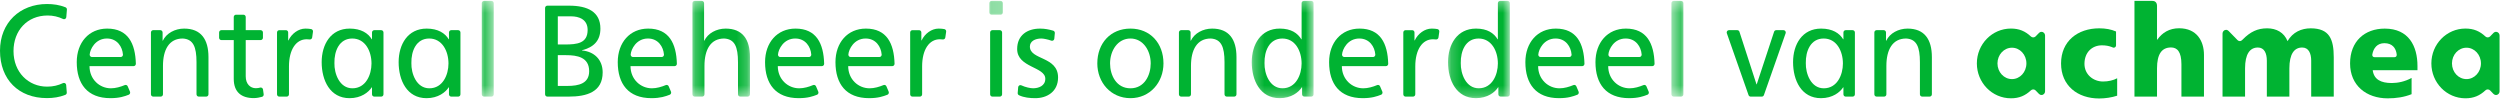 <?xml version="1.0" encoding="UTF-8"?>
<svg width="242px" height="10px" viewBox="0 0 242 10" version="1.1" xmlns="http://www.w3.org/2000/svg" xmlns:xlink="http://www.w3.org/1999/xlink">
    <!-- Generator: Sketch 47.1 (45422) - http://www.bohemiancoding.com/sketch -->
    <title>endorsement_logo</title>
    <desc>Created with Sketch.</desc>
    <defs>
        <polygon id="path-1" points="0.21 0.332 1.368 0.332 1.368 9.597 0.21 9.597"></polygon>
        <polygon id="path-3" points="0.219 0.332 5.79 0.332 5.79 9.597 0.219 9.597 0.219 0.332"></polygon>
        <polygon id="path-5" points="0.278 0.332 6.262 0.332 6.262 9.748 0.278 9.748 0.278 0.332"></polygon>
        <polygon id="path-7" points="0.19 0.332 6.175 0.332 6.175 9.748 0.19 9.748 0.19 0.332"></polygon>
        <polygon id="path-9" points="0.606 0.332 1.764 0.332 1.764 9.597 0.606 9.597"></polygon>
        <polygon id="path-11" points="0.329 0.332 1.636 0.332 1.636 1.669 0.329 1.669 0.329 0.332"></polygon>
    </defs>
    <g id="Footer-strip" stroke="none" stroke-width="1" fill="none" fill-rule="evenodd">
        <g id="00.T_footer-strip" transform="translate(-494, -637)">
            <g id="endorsement_logo" transform="translate(494, 636)">
                <g id="endorsement">
                    <path d="M241.615,4.082 C241.515,4.082 241.432,4.123 241.372,4.184 L241.047,4.521 C240.987,4.583 240.904,4.621 240.813,4.621 C240.726,4.621 240.646,4.587 240.589,4.532 C240.039,4.019 239.453,3.764 238.657,3.764 C236.828,3.764 235.356,5.275 235.356,7.137 C235.356,9.003 236.828,10.515 238.657,10.515 C239.453,10.515 240.039,10.259 240.589,9.746 C240.646,9.69 240.726,9.655 240.813,9.655 C240.904,9.655 240.987,9.694 241.047,9.757 L241.372,10.094 C241.432,10.153 241.515,10.195 241.615,10.195 C241.81,10.195 241.958,10.033 241.958,9.849 L241.958,4.43 C241.958,4.244 241.81,4.082 241.615,4.082 M238.757,8.657 C237.975,8.657 237.351,7.977 237.351,7.136 C237.351,6.3 237.975,5.618 238.757,5.618 C239.529,5.618 240.155,6.3 240.155,7.136 C240.155,7.977 239.529,8.657 238.757,8.657" id="Fill-1" fill="#00B332"></path>
                    <path d="M197.619,4.082 C197.521,4.082 197.436,4.123 197.376,4.184 L197.051,4.521 C196.991,4.583 196.908,4.621 196.817,4.621 C196.73,4.621 196.65,4.587 196.591,4.532 C196.043,4.019 195.457,3.764 194.661,3.764 C192.832,3.764 191.36,5.275 191.36,7.137 C191.36,9.003 192.832,10.515 194.661,10.515 C195.457,10.515 196.043,10.259 196.591,9.746 C196.65,9.69 196.73,9.655 196.817,9.655 C196.908,9.655 196.991,9.694 197.051,9.757 L197.376,10.094 C197.436,10.153 197.521,10.195 197.619,10.195 C197.812,10.195 197.962,10.033 197.962,9.849 L197.962,4.43 C197.962,4.244 197.812,4.082 197.619,4.082 M194.759,8.657 C193.979,8.657 193.355,7.977 193.355,7.136 C193.355,6.3 193.979,5.618 194.759,5.618 C195.533,5.618 196.156,6.3 196.156,7.136 C196.156,7.977 195.533,8.657 194.759,8.657" id="Fill-3" fill="#00B332"></path>
                    <path d="M201.776,7.181 C201.776,6.059 202.517,5.388 203.464,5.388 C203.83,5.388 204.135,5.442 204.425,5.555 C204.494,5.584 204.535,5.609 204.588,5.615 L204.59,5.615 C204.599,5.615 204.605,5.616 204.611,5.616 C204.733,5.616 204.833,5.516 204.833,5.392 L204.833,4.048 C204.359,3.839 203.816,3.742 203.209,3.742 C201.115,3.742 199.51,4.988 199.51,7.143 C199.51,9.288 201.107,10.532 203.201,10.532 C203.768,10.532 204.406,10.439 204.942,10.263 L204.942,8.576 C204.576,8.777 204.077,8.89 203.577,8.89 C202.629,8.89 201.776,8.216 201.776,7.181" id="Fill-5" fill="#00B332"></path>
                    <path d="M210.934,3.736 C209.987,3.736 209.296,4.17 208.826,4.84 L208.799,4.84 L208.799,1.582 C208.799,1.219 208.598,1.087 208.34,1.087 L206.616,1.087 L206.616,10.352 L208.799,10.352 L208.799,7.62 C208.799,6.23 209.261,5.594 210.158,5.594 C210.75,5.594 211.162,6.006 211.162,7.221 L211.162,10.352 L213.345,10.352 L213.345,6.316 C213.345,4.976 212.653,3.736 210.934,3.736" id="Fill-7" fill="#00B332"></path>
                    <path d="M223.674,3.742 C222.779,3.742 221.94,4.112 221.434,4.98 C221.091,4.138 220.352,3.742 219.457,3.742 C218.527,3.742 217.833,4.074 217.096,4.822 C217.096,4.822 216.962,4.98 216.823,4.98 C216.736,4.98 216.655,4.946 216.599,4.889 L215.725,3.993 C215.661,3.929 215.58,3.889 215.482,3.889 C215.293,3.889 215.141,4.05 215.141,4.24 L215.141,10.352 L217.322,10.352 L217.322,7.623 C217.322,6.233 217.786,5.6 218.563,5.6 C219.18,5.6 219.43,6.146 219.43,6.878 L219.43,10.352 L221.612,10.352 L221.612,7.623 C221.612,6.233 222.075,5.6 222.852,5.6 C223.468,5.6 223.724,6.146 223.724,6.878 L223.724,10.352 L225.907,10.352 L225.907,6.545 C225.907,4.795 225.491,3.742 223.674,3.742" id="Fill-9" fill="#00B332"></path>
                    <path d="M230.845,3.769 C228.891,3.769 227.487,5.005 227.487,7.137 C227.487,9.274 229.063,10.52 231.134,10.52 C231.942,10.52 232.735,10.403 233.442,10.116 L233.442,8.545 C232.783,8.902 232.11,9.037 231.52,9.037 C230.464,9.037 229.799,8.694 229.678,7.797 L234.011,7.797 L234.011,7.387 C234.011,5.466 233.166,3.769 230.845,3.769 M231.779,6.536 L229.861,6.536 C229.704,6.536 229.615,6.424 229.639,6.273 C229.751,5.648 230.121,5.18 230.81,5.18 C231.566,5.18 231.922,5.642 232.001,6.259 C232.023,6.449 231.92,6.536 231.779,6.536" id="Fill-11" fill="#00B332"></path>
                    <path d="M179.334,3.92 L178.661,3.92 C178.541,3.92 178.444,4.021 178.444,4.144 L178.444,4.801 L178.419,4.801 C178.059,4.21 177.381,3.768 176.284,3.768 C174.458,3.768 173.569,5.291 173.569,7.018 C173.569,8.773 174.372,10.503 176.271,10.503 C177.394,10.503 178.111,9.931 178.419,9.451 L178.444,9.451 L178.444,10.129 C178.444,10.252 178.541,10.352 178.661,10.352 L179.334,10.352 C179.456,10.352 179.554,10.252 179.554,10.129 L179.554,4.144 C179.554,4.021 179.456,3.92 179.334,3.92 M176.542,9.548 C175.297,9.548 174.778,8.123 174.803,7.109 C174.778,5.94 175.273,4.728 176.53,4.728 C177.789,4.728 178.394,5.953 178.394,7.149 C178.394,8.227 177.852,9.548 176.542,9.548" id="Fill-13" fill="#00B332"></path>
                    <path d="M184.651,3.768 C183.775,3.768 182.934,4.21 182.591,4.938 L182.565,4.938 L182.565,4.143 C182.565,4.019 182.465,3.919 182.346,3.919 L181.656,3.919 C181.534,3.919 181.437,4.019 181.437,4.143 L181.437,10.129 C181.437,10.252 181.534,10.351 181.656,10.351 L182.383,10.351 C182.506,10.351 182.602,10.252 182.602,10.129 L182.602,7.377 C182.602,5.808 183.195,4.728 184.516,4.728 C185.527,4.789 185.848,5.524 185.848,7.017 L185.848,10.129 C185.848,10.252 185.946,10.351 186.066,10.351 L186.789,10.351 C186.909,10.351 187.006,10.252 187.006,10.129 L187.006,6.53 C187.006,4.801 186.279,3.768 184.651,3.768" id="Fill-15" fill="#00B332"></path>
                    <path d="M172.642,3.92 L171.938,3.92 C171.841,3.92 171.76,3.984 171.731,4.073 L170.052,9.163 L170.028,9.163 L168.378,4.073 C168.351,3.984 168.268,3.92 168.17,3.92 L167.363,3.92 C167.243,3.92 167.144,4.021 167.144,4.144 C167.144,4.169 167.147,4.192 167.156,4.214 L169.258,10.203 C169.289,10.29 169.37,10.352 169.465,10.352 L170.541,10.352 C170.635,10.352 170.717,10.29 170.747,10.203 L172.851,4.214 C172.858,4.192 172.862,4.169 172.862,4.144 C172.862,4.021 172.764,3.92 172.642,3.92" id="Fill-17" fill="#00B332"></path>
                    <path d="M17.825,3.768 C16.948,3.768 16.109,4.21 15.762,4.938 L15.739,4.938 L15.739,4.143 C15.739,4.019 15.64,3.919 15.52,3.919 L14.829,3.919 C14.708,3.919 14.611,4.019 14.611,4.143 L14.611,10.129 C14.611,10.252 14.708,10.351 14.829,10.351 L15.557,10.351 C15.678,10.351 15.776,10.252 15.776,10.129 L15.776,7.377 C15.776,5.808 16.369,4.728 17.689,4.728 C18.701,4.789 19.022,5.524 19.022,7.017 L19.022,10.129 C19.022,10.252 19.12,10.351 19.24,10.351 L19.962,10.351 C20.081,10.351 20.18,10.252 20.18,10.129 L20.18,6.53 C20.18,4.801 19.452,3.768 17.825,3.768" id="Fill-19" fill="#00B332"></path>
                    <path d="M10.378,3.768 C8.601,3.768 7.429,5.12 7.429,7.017 C7.429,9.116 8.454,10.502 10.686,10.502 C11.564,10.502 12.061,10.326 12.463,10.169 C12.464,10.168 12.466,10.167 12.468,10.167 C12.579,10.118 12.631,9.985 12.582,9.872 L12.361,9.354 C12.315,9.242 12.186,9.189 12.077,9.237 C11.688,9.403 11.19,9.548 10.736,9.548 C9.638,9.548 8.664,8.677 8.664,7.401 L12.932,7.401 C13.054,7.401 13.151,7.3 13.151,7.177 L13.151,7.172 C13.101,5.214 12.398,3.768 10.378,3.768 M11.684,6.519 L8.9,6.519 C8.779,6.519 8.682,6.418 8.682,6.295 C8.682,6.286 8.682,6.279 8.683,6.271 C8.714,5.782 9.219,4.728 10.354,4.728 C11.354,4.728 11.847,5.542 11.9,6.271 C11.903,6.279 11.903,6.286 11.903,6.295 C11.903,6.418 11.806,6.519 11.684,6.519" id="Fill-21" fill="#00B332"></path>
                    <path d="M30.122,3.816 C29.963,3.788 29.805,3.768 29.563,3.768 C28.896,3.768 28.231,4.25 27.922,4.911 L27.895,4.911 L27.895,4.144 C27.895,4.02 27.799,3.921 27.679,3.921 L27.032,3.921 C26.912,3.921 26.815,4.02 26.815,4.144 L26.815,10.129 C26.815,10.252 26.912,10.352 27.032,10.352 L27.754,10.352 C27.875,10.352 27.973,10.252 27.973,10.129 L27.973,7.423 C27.973,5.809 28.651,4.801 29.686,4.801 C29.776,4.801 29.874,4.806 29.972,4.819 C30.089,4.834 30.199,4.752 30.217,4.631 L30.296,4.069 C30.315,3.95 30.236,3.839 30.122,3.816" id="Fill-23" fill="#00B332"></path>
                    <path d="M44.353,3.92 L43.678,3.92 C43.559,3.92 43.46,4.021 43.46,4.144 L43.46,4.801 L43.436,4.801 C43.078,4.21 42.399,3.768 41.301,3.768 C39.474,3.768 38.588,5.291 38.588,7.018 C38.588,8.773 39.388,10.503 41.288,10.503 C42.412,10.503 43.13,9.931 43.436,9.451 L43.46,9.451 L43.46,10.129 C43.46,10.252 43.559,10.352 43.678,10.352 L44.353,10.352 C44.472,10.352 44.571,10.252 44.571,10.129 L44.571,4.144 C44.571,4.021 44.472,3.92 44.353,3.92 M41.561,9.548 C40.314,9.548 39.796,8.123 39.822,7.109 C39.796,5.94 40.29,4.728 41.547,4.728 C42.806,4.728 43.413,5.953 43.413,7.149 C43.413,8.227 42.869,9.548 41.561,9.548" id="Fill-25" fill="#00B332"></path>
                    <path d="M36.902,3.92 L36.23,3.92 C36.11,3.92 36.01,4.021 36.01,4.144 L36.01,4.801 L35.987,4.801 C35.63,4.21 34.95,3.768 33.852,3.768 C32.025,3.768 31.138,5.291 31.138,7.018 C31.138,8.773 31.939,10.503 33.839,10.503 C34.963,10.503 35.677,9.931 35.987,9.451 L36.01,9.451 L36.01,10.129 C36.01,10.252 36.11,10.352 36.23,10.352 L36.902,10.352 C37.023,10.352 37.121,10.252 37.121,10.129 L37.121,4.144 C37.121,4.021 37.023,3.92 36.902,3.92 M34.111,9.548 C32.864,9.548 32.347,8.123 32.372,7.109 C32.347,5.94 32.842,4.728 34.098,4.728 C35.357,4.728 35.961,5.953 35.961,7.149 C35.961,8.227 35.419,9.548 34.111,9.548" id="Fill-27" fill="#00B332"></path>
                    <g id="Group-31" transform="translate(46.425, 0.754)">
                        <mask id="mask-2" fill="white">
                            <use xlink:href="#path-1"></use>
                        </mask>
                        <g id="Clip-30"></g>
                        <path d="M1.15,0.332 L0.429,0.332 C0.308,0.332 0.21,0.432 0.21,0.556 L0.21,9.374 C0.21,9.498 0.308,9.597 0.429,9.597 L1.15,9.597 C1.271,9.597 1.368,9.498 1.368,9.374 L1.368,0.556 C1.368,0.432 1.271,0.332 1.15,0.332" id="Fill-29" fill="#00B332" mask="url(#mask-2)"></path>
                    </g>
                    <path d="M83.82,3.768 C82.044,3.768 80.873,5.12 80.873,7.017 C80.873,9.116 81.896,10.502 84.128,10.502 C85.005,10.502 85.502,10.326 85.906,10.169 C85.908,10.168 85.908,10.167 85.91,10.167 C86.02,10.118 86.071,9.985 86.024,9.872 L85.804,9.354 C85.756,9.242 85.63,9.189 85.519,9.237 C85.13,9.403 84.632,9.548 84.178,9.548 C83.08,9.548 82.105,8.677 82.105,7.401 L86.374,7.401 C86.494,7.401 86.593,7.3 86.593,7.177 L86.593,7.172 C86.543,5.214 85.839,3.768 83.82,3.768 M85.126,6.519 L82.341,6.519 C82.222,6.519 82.123,6.418 82.123,6.295 L82.123,6.271 C82.157,5.782 82.661,4.728 83.797,4.728 C84.795,4.728 85.287,5.542 85.344,6.271 C85.344,6.279 85.346,6.286 85.346,6.295 C85.346,6.418 85.247,6.519 85.126,6.519" id="Fill-32" fill="#00B332"></path>
                    <path d="M77.006,3.768 C75.23,3.768 74.058,5.12 74.058,7.017 C74.058,9.116 75.082,10.502 77.314,10.502 C78.192,10.502 78.689,10.326 79.09,10.169 C79.091,10.168 79.093,10.167 79.096,10.167 C79.207,10.118 79.258,9.985 79.209,9.872 L78.99,9.354 C78.941,9.242 78.816,9.189 78.704,9.237 C78.315,9.403 77.819,9.548 77.364,9.548 C76.265,9.548 75.291,8.677 75.291,7.401 L79.559,7.401 C79.681,7.401 79.778,7.3 79.778,7.177 L79.778,7.172 C79.729,5.214 79.025,3.768 77.006,3.768 M78.311,6.519 L75.527,6.519 C75.406,6.519 75.31,6.418 75.31,6.295 C75.31,6.286 75.311,6.279 75.311,6.271 C75.343,5.782 75.846,4.728 76.983,4.728 C77.981,4.728 78.474,5.542 78.53,6.271 L78.53,6.295 C78.53,6.418 78.433,6.519 78.311,6.519" id="Fill-34" fill="#00B332"></path>
                    <path d="M62.746,3.768 C60.97,3.768 59.798,5.12 59.798,7.017 C59.798,9.116 60.822,10.502 63.056,10.502 C63.932,10.502 64.429,10.326 64.831,10.169 C64.833,10.168 64.836,10.167 64.838,10.167 C64.948,10.118 64.999,9.985 64.951,9.872 L64.73,9.354 C64.683,9.242 64.556,9.189 64.446,9.237 C64.056,9.403 63.56,9.548 63.105,9.548 C62.006,9.548 61.033,8.677 61.033,7.401 L65.301,7.401 C65.422,7.401 65.521,7.3 65.521,7.177 L65.521,7.172 C65.469,5.214 64.767,3.768 62.746,3.768 M64.053,6.519 L61.269,6.519 C61.148,6.519 61.051,6.418 61.051,6.295 L61.051,6.271 C61.083,5.782 61.587,4.728 62.723,4.728 C63.723,4.728 64.214,5.542 64.27,6.271 C64.27,6.279 64.272,6.286 64.272,6.295 C64.272,6.418 64.175,6.519 64.053,6.519" id="Fill-36" fill="#00B332"></path>
                    <path d="M91.412,3.816 C91.255,3.788 91.097,3.768 90.854,3.768 C90.187,3.768 89.522,4.25 89.213,4.911 L89.187,4.911 L89.187,4.144 C89.187,4.02 89.09,3.921 88.968,3.921 L88.323,3.921 C88.202,3.921 88.104,4.02 88.104,4.144 L88.104,10.129 C88.104,10.252 88.202,10.352 88.323,10.352 L89.046,10.352 C89.166,10.352 89.262,10.252 89.262,10.129 L89.262,7.423 C89.262,5.809 89.94,4.801 90.978,4.801 C91.067,4.801 91.163,4.806 91.261,4.819 C91.38,4.834 91.487,4.752 91.506,4.631 L91.588,4.069 C91.606,3.95 91.526,3.839 91.412,3.816" id="Fill-38" fill="#00B332"></path>
                    <g id="Group-42" transform="translate(66.808, 0.754)">
                        <mask id="mask-4" fill="white">
                            <use xlink:href="#path-3"></use>
                        </mask>
                        <g id="Clip-41"></g>
                        <path d="M3.433,3.014 C2.556,3.014 1.717,3.456 1.373,4.184 L1.347,4.184 L1.347,0.556 C1.347,0.432 1.25,0.332 1.128,0.332 L0.438,0.332 C0.315,0.332 0.219,0.432 0.219,0.556 L0.219,9.374 C0.219,9.497 0.315,9.597 0.438,9.597 L1.165,9.597 C1.288,9.597 1.384,9.497 1.384,9.374 L1.384,6.623 C1.384,5.054 1.977,3.974 3.298,3.974 C4.309,4.035 4.63,4.769 4.63,6.263 L4.63,9.374 C4.63,9.497 4.728,9.597 4.848,9.597 L5.571,9.597 C5.692,9.597 5.79,9.497 5.79,9.374 L5.79,5.775 C5.79,4.047 5.062,3.014 3.433,3.014" id="Fill-40" fill="#00B332" mask="url(#mask-4)"></path>
                    </g>
                    <path d="M56.34,5.887 L56.34,5.862 C57.426,5.584 58.119,4.979 58.119,3.769 C58.119,2.142 56.883,1.549 55.094,1.549 L52.982,1.549 C52.862,1.549 52.764,1.649 52.764,1.772 L52.764,10.128 C52.764,10.252 52.862,10.351 52.982,10.351 L55.057,10.351 C56.809,10.351 58.338,9.898 58.338,8.007 C58.338,6.769 57.511,5.989 56.34,5.887 L56.34,5.887 Z M53.996,2.582 L55.292,2.582 C56.007,2.582 56.883,2.848 56.883,3.896 C56.883,5.193 55.872,5.306 54.676,5.306 L53.996,5.306 L53.996,2.582 Z M54.922,9.318 L53.996,9.318 L53.996,6.34 L54.798,6.34 C55.859,6.34 57.031,6.53 57.031,7.892 C57.031,9.079 56.031,9.318 54.922,9.318 L54.922,9.318 Z" id="Fill-43" fill="#00B332"></path>
                    <path d="M25.459,9.663 C25.441,9.541 25.33,9.457 25.211,9.473 C25.201,9.475 25.193,9.477 25.184,9.479 C25.062,9.514 24.921,9.538 24.761,9.538 C24.231,9.538 23.786,9.135 23.786,8.389 L23.786,4.879 L25.232,4.879 C25.353,4.879 25.452,4.779 25.452,4.655 L25.452,4.144 C25.452,4.02 25.353,3.92 25.232,3.92 L23.786,3.92 L23.786,2.647 C23.786,2.524 23.689,2.424 23.567,2.424 L22.846,2.424 C22.724,2.424 22.627,2.524 22.627,2.647 L22.627,3.92 L21.427,3.92 C21.306,3.92 21.209,4.02 21.209,4.144 L21.209,4.655 C21.209,4.779 21.306,4.879 21.427,4.879 L22.627,4.879 L22.627,8.631 C22.627,9.915 23.367,10.496 24.563,10.496 C24.853,10.496 25.132,10.434 25.365,10.371 C25.471,10.343 25.539,10.237 25.524,10.125 L25.459,9.663 Z" id="Fill-45" fill="#00B332"></path>
                    <path d="M6.334,1.703 C5.763,1.475 5.162,1.389 4.552,1.389 C1.925,1.389 0,3.195 0,5.906 C0,8.705 1.811,10.496 4.541,10.496 C5.151,10.496 5.751,10.41 6.322,10.182 C6.413,10.148 6.473,10.057 6.464,9.953 L6.464,9.948 L6.406,9.231 C6.397,9.108 6.292,9.016 6.171,9.027 C6.144,9.029 6.117,9.035 6.096,9.046 C5.628,9.271 5.122,9.385 4.604,9.385 L4.552,9.386 C2.763,9.386 1.308,8.011 1.308,5.944 C1.308,3.964 2.627,2.5 4.614,2.5 C5.135,2.5 5.64,2.613 6.107,2.838 C6.131,2.849 6.156,2.857 6.181,2.858 C6.302,2.869 6.408,2.778 6.418,2.654 L6.476,1.937 L6.476,1.931 C6.485,1.829 6.424,1.737 6.334,1.703" id="Fill-47" fill="#00B332"></path>
                    <path d="M109.428,3.768 C107.503,3.768 106.22,5.182 106.22,7.136 C106.22,8.983 107.529,10.502 109.428,10.502 C111.314,10.502 112.624,8.983 112.624,7.136 C112.624,5.182 111.34,3.768 109.428,3.768 M109.428,9.548 C108.059,9.548 107.454,8.28 107.454,7.136 C107.454,5.914 108.181,4.728 109.428,4.728 C110.662,4.728 111.388,5.914 111.388,7.136 C111.388,8.28 110.784,9.548 109.428,9.548" id="Fill-49" fill="#00B332"></path>
                    <path d="M117.336,3.768 C116.459,3.768 115.619,4.21 115.275,4.938 L115.249,4.938 L115.249,4.143 C115.249,4.019 115.151,3.919 115.03,3.919 L114.339,3.919 C114.219,3.919 114.12,4.019 114.12,4.143 L114.12,10.128 C114.12,10.252 114.219,10.351 114.339,10.351 L115.066,10.351 C115.188,10.351 115.287,10.252 115.287,10.128 L115.287,7.377 C115.287,5.808 115.879,4.728 117.201,4.728 C118.209,4.789 118.533,5.524 118.533,7.017 L118.533,10.128 C118.533,10.252 118.63,10.351 118.75,10.351 L119.472,10.351 C119.593,10.351 119.691,10.252 119.691,10.128 L119.691,6.53 C119.691,4.801 118.963,3.768 117.336,3.768" id="Fill-51" fill="#00B332"></path>
                    <g id="Group-55" transform="translate(120.891, 0.754)">
                        <mask id="mask-6" fill="white">
                            <use xlink:href="#path-5"></use>
                        </mask>
                        <g id="Clip-54"></g>
                        <path d="M6.043,0.332 L5.322,0.332 C5.202,0.332 5.104,0.432 5.104,0.556 L5.104,4.047 L5.078,4.047 C4.719,3.456 4.091,3.013 2.992,3.013 C1.167,3.013 0.278,4.536 0.278,6.263 C0.278,8.018 1.081,9.748 2.981,9.748 C4.104,9.748 4.819,9.178 5.127,8.696 L5.152,8.696 L5.152,9.373 C5.152,9.498 5.249,9.597 5.371,9.597 L6.043,9.597 C6.165,9.597 6.262,9.498 6.262,9.373 L6.262,0.556 C6.262,0.432 6.165,0.332 6.043,0.332 M3.253,8.793 C2.006,8.793 1.488,7.37 1.512,6.354 C1.488,5.185 1.981,3.975 3.24,3.975 C4.498,3.975 5.104,5.198 5.104,6.394 C5.104,7.472 4.56,8.793 3.253,8.793" id="Fill-53" fill="#00B332" mask="url(#mask-6)"></path>
                    </g>
                    <g id="Group-58" transform="translate(139.979, 0.754)">
                        <mask id="mask-8" fill="white">
                            <use xlink:href="#path-7"></use>
                        </mask>
                        <g id="Clip-57"></g>
                        <path d="M5.956,0.332 L5.232,0.332 C5.113,0.332 5.015,0.432 5.015,0.556 L5.015,4.047 L4.989,4.047 C4.63,3.456 4,3.013 2.903,3.013 C1.076,3.013 0.19,4.536 0.19,6.263 C0.19,8.018 0.991,9.748 2.892,9.748 C4.015,9.748 4.732,9.178 5.038,8.696 L5.063,8.696 L5.063,9.373 C5.063,9.498 5.16,9.597 5.282,9.597 L5.956,9.597 C6.076,9.597 6.175,9.498 6.175,9.373 L6.173,0.556 C6.173,0.432 6.073,0.332 5.956,0.332 M3.164,8.793 C1.916,8.793 1.399,7.37 1.424,6.354 C1.399,5.185 1.892,3.975 3.149,3.975 C4.408,3.975 5.015,5.198 5.015,6.394 C5.015,7.472 4.471,8.793 3.164,8.793" id="Fill-56" fill="#00B332" mask="url(#mask-8)"></path>
                    </g>
                    <g id="Group-61" transform="translate(161.188, 0.754)">
                        <mask id="mask-10" fill="white">
                            <use xlink:href="#path-9"></use>
                        </mask>
                        <g id="Clip-60"></g>
                        <path d="M1.546,0.332 L0.825,0.332 C0.705,0.332 0.606,0.432 0.606,0.556 L0.606,9.373 C0.606,9.498 0.705,9.597 0.825,9.597 L1.546,9.597 C1.666,9.597 1.764,9.498 1.764,9.373 L1.764,0.556 C1.764,0.432 1.666,0.332 1.546,0.332" id="Fill-59" fill="#00B332" mask="url(#mask-10)"></path>
                    </g>
                    <path d="M131.606,3.768 C129.829,3.768 128.657,5.12 128.657,7.017 C128.657,9.116 129.68,10.502 131.915,10.502 C132.791,10.502 133.288,10.326 133.69,10.169 C133.692,10.168 133.694,10.167 133.696,10.167 C133.808,10.118 133.857,9.984 133.81,9.872 L133.588,9.353 C133.542,9.241 133.414,9.189 133.305,9.237 C132.917,9.403 132.418,9.548 131.965,9.548 C130.867,9.548 129.891,8.677 129.891,7.401 L134.16,7.401 C134.282,7.401 134.379,7.3 134.379,7.177 L134.379,7.172 C134.327,5.214 133.623,3.768 131.606,3.768 M132.913,6.519 L130.129,6.519 C130.007,6.519 129.909,6.418 129.909,6.295 C129.909,6.286 129.909,6.279 129.911,6.271 C129.943,5.782 130.446,4.728 131.582,4.728 C132.582,4.728 133.073,5.542 133.129,6.271 C133.13,6.279 133.13,6.286 133.13,6.295 C133.13,6.418 133.033,6.519 132.913,6.519" id="Fill-62" fill="#00B332"></path>
                    <path d="M150.603,3.768 C148.828,3.768 147.656,5.12 147.656,7.017 C147.656,9.116 148.679,10.502 150.911,10.502 C151.79,10.502 152.287,10.326 152.689,10.169 C152.691,10.168 152.693,10.167 152.695,10.167 C152.807,10.118 152.854,9.984 152.809,9.872 L152.589,9.353 C152.539,9.241 152.413,9.189 152.304,9.237 C151.914,9.403 151.417,9.548 150.963,9.548 C149.864,9.548 148.89,8.677 148.89,7.401 L153.159,7.401 C153.278,7.401 153.376,7.3 153.376,7.177 L153.376,7.172 C153.326,5.214 152.622,3.768 150.603,3.768 M151.909,6.519 L149.126,6.519 C149.006,6.519 148.906,6.418 148.906,6.295 C148.906,6.286 148.908,6.279 148.91,6.271 C148.94,5.782 149.445,4.728 150.581,4.728 C151.579,4.728 152.072,5.542 152.127,6.271 C152.127,6.279 152.13,6.286 152.13,6.295 C152.13,6.418 152.032,6.519 151.909,6.519" id="Fill-64" fill="#00B332"></path>
                    <path d="M157.388,3.768 C155.613,3.768 154.441,5.12 154.441,7.017 C154.441,9.116 155.465,10.502 157.699,10.502 C158.575,10.502 159.072,10.326 159.472,10.169 C159.474,10.168 159.478,10.167 159.48,10.167 C159.59,10.118 159.642,9.984 159.592,9.872 L159.372,9.353 C159.325,9.241 159.196,9.189 159.087,9.237 C158.697,9.403 158.2,9.548 157.747,9.548 C156.649,9.548 155.673,8.677 155.673,7.401 L159.944,7.401 C160.064,7.401 160.161,7.3 160.161,7.177 L160.161,7.172 C160.111,5.214 159.407,3.768 157.388,3.768 M158.695,6.519 L155.909,6.519 C155.791,6.519 155.694,6.418 155.694,6.295 L155.694,6.271 C155.725,5.782 156.228,4.728 157.364,4.728 C158.364,4.728 158.857,5.542 158.912,6.271 L158.912,6.295 C158.912,6.418 158.816,6.519 158.695,6.519" id="Fill-66" fill="#00B332"></path>
                    <path d="M96.783,3.92 L96.062,3.92 C95.942,3.92 95.844,4.02 95.844,4.144 L95.844,10.128 C95.844,10.252 95.942,10.352 96.062,10.352 L96.783,10.352 C96.904,10.352 97.003,10.252 97.003,10.128 L97.003,4.144 C97.003,4.02 96.904,3.92 96.783,3.92" id="Fill-68" fill="#00B332"></path>
                    <g id="Group-72" transform="translate(95.44, 0.754)">
                        <mask id="mask-12" fill="white">
                            <use xlink:href="#path-11"></use>
                        </mask>
                        <g id="Clip-71"></g>
                        <path d="M1.418,0.332 L0.547,0.332 C0.425,0.332 0.329,0.432 0.329,0.556 L0.329,1.446 C0.329,1.57 0.425,1.669 0.547,1.669 L1.418,1.669 C1.538,1.669 1.636,1.57 1.636,1.446 L1.636,0.556 C1.636,0.432 1.538,0.332 1.418,0.332" id="Fill-70" fill="#00B332" mask="url(#mask-12)"></path>
                    </g>
                    <path d="M99.693,5.509 C99.693,4.979 100.212,4.728 100.806,4.728 C101.008,4.728 101.446,4.818 101.761,4.933 C101.779,4.94 101.798,4.944 101.818,4.946 C101.939,4.959 102.045,4.869 102.057,4.745 L102.108,4.205 C102.118,4.092 102.045,3.991 101.941,3.966 C101.546,3.853 101.151,3.769 100.682,3.769 C99.437,3.769 98.461,4.412 98.461,5.748 C98.461,7.552 101.186,7.451 101.186,8.625 C101.186,9.318 100.534,9.545 100.004,9.545 C99.739,9.545 99.269,9.448 98.857,9.257 C98.839,9.249 98.822,9.244 98.8,9.242 C98.681,9.227 98.572,9.316 98.56,9.438 L98.513,9.998 C98.504,10.097 98.561,10.184 98.643,10.222 C99.139,10.451 99.687,10.502 100.226,10.502 C101.349,10.502 102.421,9.872 102.421,8.499 C102.421,6.442 99.693,6.82 99.693,5.509" id="Fill-73" fill="#00B332"></path>
                    <path d="M139.147,3.816 C138.99,3.788 138.832,3.768 138.588,3.768 C137.923,3.768 137.256,4.25 136.948,4.911 L136.922,4.911 L136.922,4.144 C136.922,4.02 136.826,3.921 136.703,3.921 L136.057,3.921 C135.937,3.921 135.84,4.02 135.84,4.144 L135.84,10.128 C135.84,10.252 135.937,10.352 136.057,10.352 L136.78,10.352 C136.9,10.352 137,10.252 137,10.128 L137,7.423 C137,5.809 137.676,4.801 138.712,4.801 C138.802,4.801 138.899,4.806 138.998,4.819 C139.114,4.834 139.224,4.752 139.243,4.63 L139.323,4.069 C139.34,3.95 139.261,3.839 139.147,3.816" id="Fill-75" fill="#00B332"></path>
                </g>
            </g>
        </g>
    </g>
</svg>